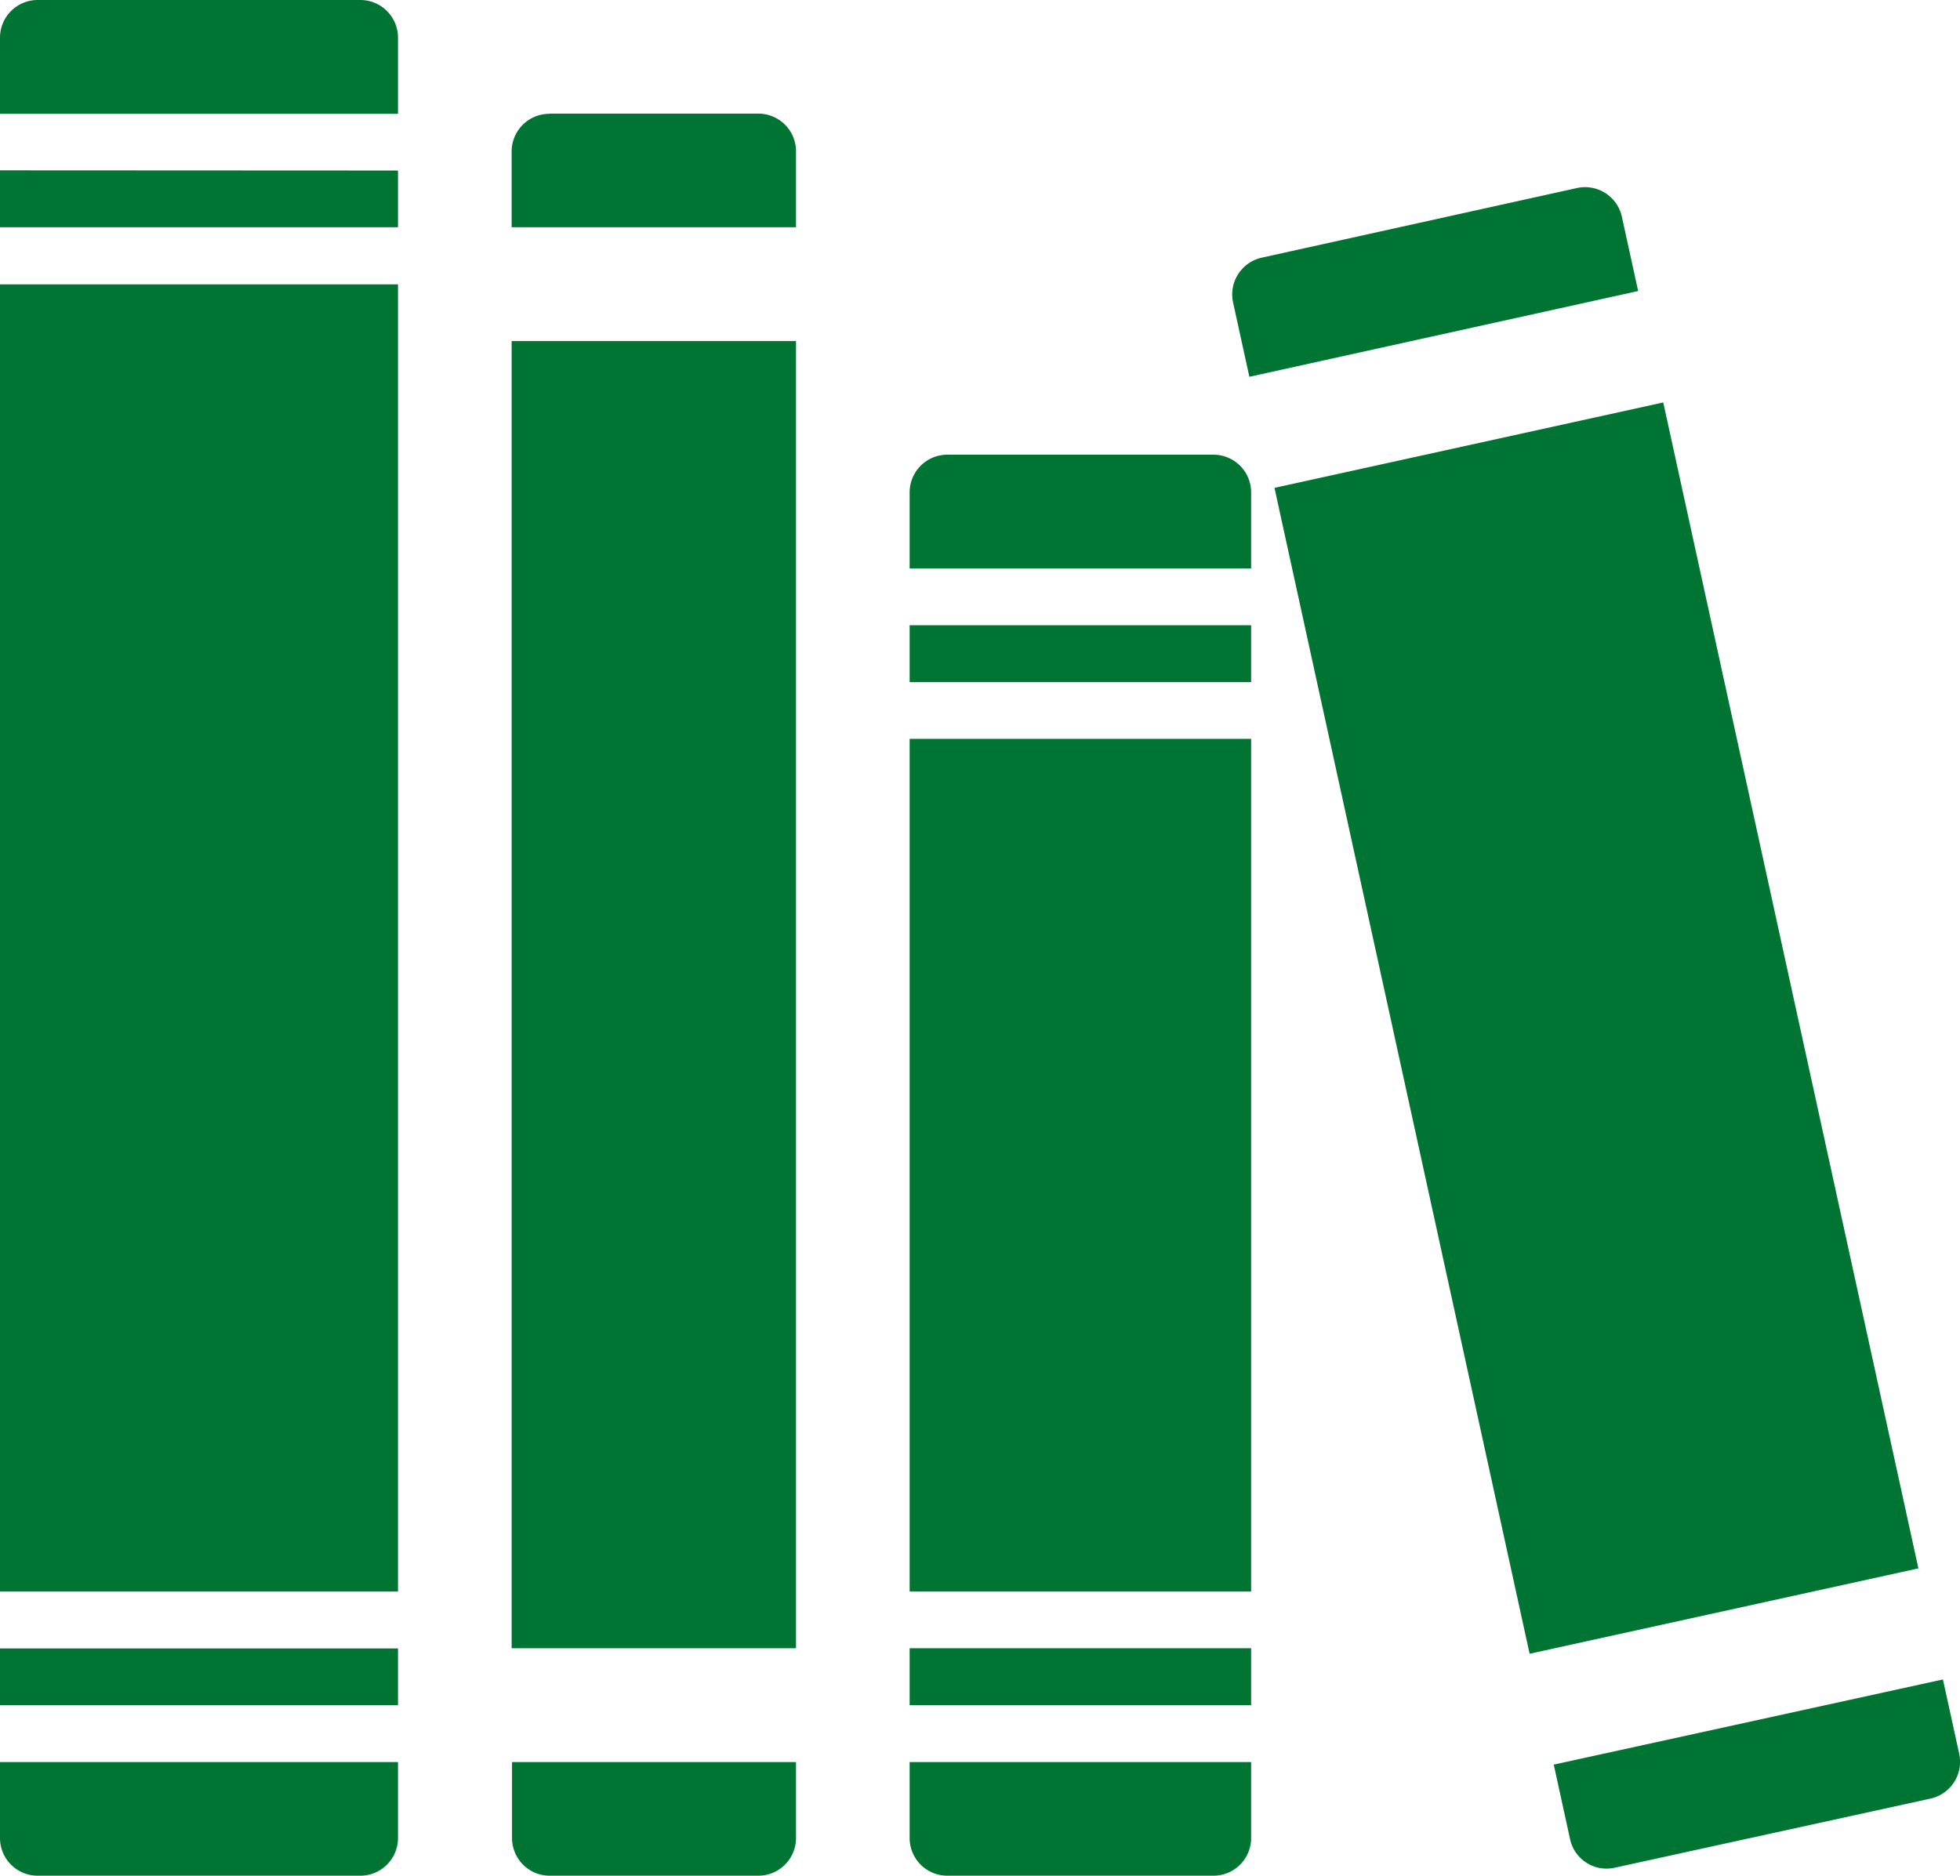 <svg id="el_education_1_2" data-name="el_education 1\2" xmlns="http://www.w3.org/2000/svg" viewBox="0 0 99.87 95.58"><defs><style>.cls-1{fill:#007533;}</style></defs><title>icon_bulk</title><path class="cls-1" d="M64.29,17.55,80.36,14a1.92,1.92,0,0,1,2.28,1.46l.83,3.79L63.66,23.62l-.83-3.79a1.92,1.92,0,0,1,1.46-2.28ZM1.91,4.42H18.37a1.92,1.92,0,0,1,1.91,1.92v3.88H0V6.34A1.92,1.92,0,0,1,1.91,4.42Zm18.37,8.69V16H0v-2.9Zm0,5.8V85.52H0V18.91Zm0,69.51v2.89H0V88.42Zm0,5.79v3.88A1.92,1.92,0,0,1,18.37,100H1.91A1.92,1.92,0,0,1,0,98.09V94.21Zm7.7-84H38.64a1.92,1.92,0,0,1,1.92,1.91V16H26.07V12.13A1.92,1.92,0,0,1,28,10.22ZM40.56,21.8V88.41H26.07V21.8Zm0,72.41v3.88A1.92,1.92,0,0,1,38.64,100H28a1.92,1.92,0,0,1-1.91-1.91V94.21Zm7.7-66.62H61.84a1.92,1.92,0,0,1,1.91,1.91v3.89H46.35V29.5a1.92,1.92,0,0,1,1.91-1.91Zm15.49,8.69v2.9H46.35v-2.9Zm0,5.79V85.52H46.35V42.07Zm0,46.34v2.9H46.35v-2.9Zm0,5.8v3.88A1.92,1.92,0,0,1,61.84,100H48.26a1.92,1.92,0,0,1-1.91-1.91V94.21Zm21-69.28,13,59.41L77.94,88.69l-13-59.41,19.8-4.35ZM99,90l.83,3.79a1.92,1.92,0,0,1-1.46,2.28L82.29,99.59A1.9,1.9,0,0,1,80,98.13l-.83-3.79Z" transform="translate(0 -4.42)"/></svg>